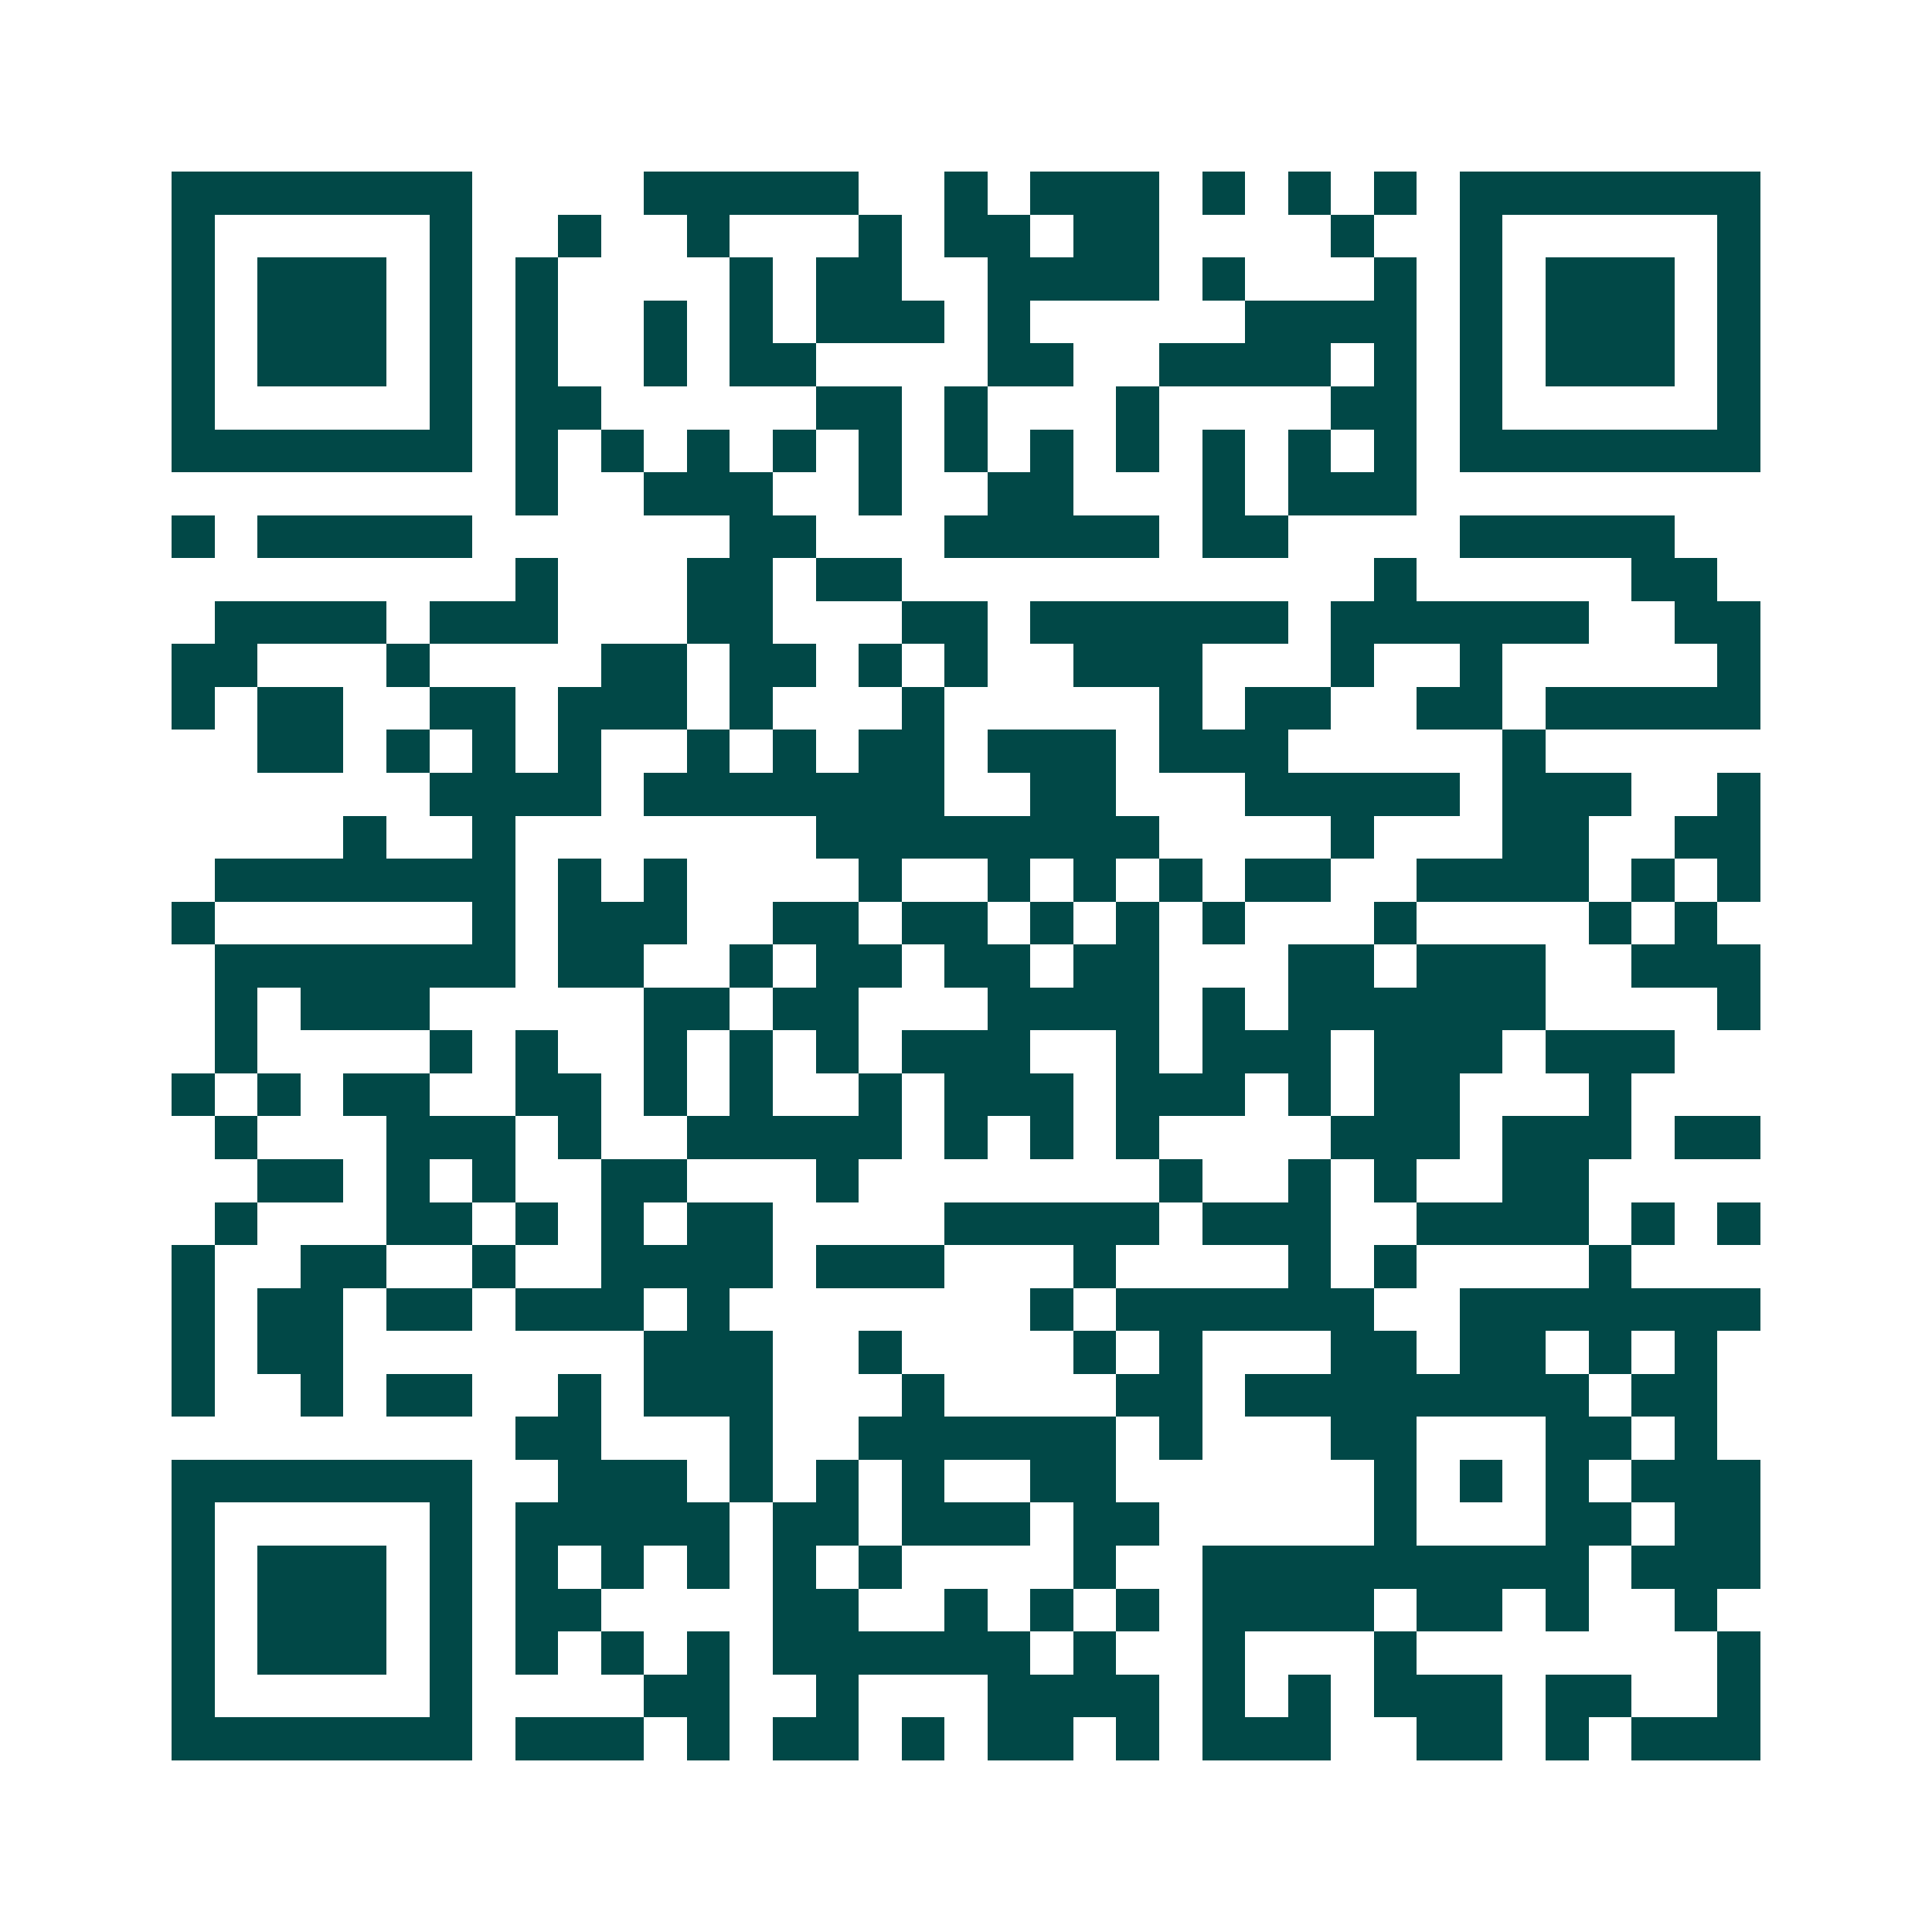 <svg xmlns="http://www.w3.org/2000/svg" width="200" height="200" viewBox="0 0 45 45" shape-rendering="crispEdges"><path fill="#ffffff" d="M0 0h45v45H0z"/><path stroke="#014847" d="M4 4.5h7m4 0h5m2 0h1m1 0h3m1 0h1m1 0h1m1 0h1m1 0h7M4 5.5h1m5 0h1m2 0h1m2 0h1m3 0h1m1 0h2m1 0h2m4 0h1m2 0h1m5 0h1M4 6.5h1m1 0h3m1 0h1m1 0h1m4 0h1m1 0h2m2 0h4m1 0h1m3 0h1m1 0h1m1 0h3m1 0h1M4 7.5h1m1 0h3m1 0h1m1 0h1m2 0h1m1 0h1m1 0h3m1 0h1m5 0h4m1 0h1m1 0h3m1 0h1M4 8.5h1m1 0h3m1 0h1m1 0h1m2 0h1m1 0h2m4 0h2m2 0h4m1 0h1m1 0h1m1 0h3m1 0h1M4 9.5h1m5 0h1m1 0h2m5 0h2m1 0h1m3 0h1m4 0h2m1 0h1m5 0h1M4 10.5h7m1 0h1m1 0h1m1 0h1m1 0h1m1 0h1m1 0h1m1 0h1m1 0h1m1 0h1m1 0h1m1 0h1m1 0h7M12 11.5h1m2 0h3m2 0h1m2 0h2m3 0h1m1 0h3M4 12.5h1m1 0h5m6 0h2m3 0h5m1 0h2m4 0h5M12 13.5h1m3 0h2m1 0h2m11 0h1m5 0h2M5 14.5h4m1 0h3m3 0h2m3 0h2m1 0h6m1 0h6m2 0h2M4 15.5h2m3 0h1m4 0h2m1 0h2m1 0h1m1 0h1m2 0h3m3 0h1m2 0h1m5 0h1M4 16.5h1m1 0h2m2 0h2m1 0h3m1 0h1m3 0h1m5 0h1m1 0h2m2 0h2m1 0h5M6 17.5h2m1 0h1m1 0h1m1 0h1m2 0h1m1 0h1m1 0h2m1 0h3m1 0h3m5 0h1M10 18.5h4m1 0h7m2 0h2m3 0h5m1 0h3m2 0h1M8 19.5h1m2 0h1m7 0h8m4 0h1m3 0h2m2 0h2M5 20.5h7m1 0h1m1 0h1m4 0h1m2 0h1m1 0h1m1 0h1m1 0h2m2 0h4m1 0h1m1 0h1M4 21.5h1m6 0h1m1 0h3m2 0h2m1 0h2m1 0h1m1 0h1m1 0h1m3 0h1m4 0h1m1 0h1M5 22.5h7m1 0h2m2 0h1m1 0h2m1 0h2m1 0h2m3 0h2m1 0h3m2 0h3M5 23.5h1m1 0h3m5 0h2m1 0h2m3 0h4m1 0h1m1 0h6m4 0h1M5 24.5h1m4 0h1m1 0h1m2 0h1m1 0h1m1 0h1m1 0h3m2 0h1m1 0h3m1 0h3m1 0h3M4 25.5h1m1 0h1m1 0h2m2 0h2m1 0h1m1 0h1m2 0h1m1 0h3m1 0h3m1 0h1m1 0h2m3 0h1M5 26.5h1m3 0h3m1 0h1m2 0h5m1 0h1m1 0h1m1 0h1m4 0h3m1 0h3m1 0h2M6 27.5h2m1 0h1m1 0h1m2 0h2m3 0h1m7 0h1m2 0h1m1 0h1m2 0h2M5 28.5h1m3 0h2m1 0h1m1 0h1m1 0h2m4 0h5m1 0h3m2 0h4m1 0h1m1 0h1M4 29.5h1m2 0h2m2 0h1m2 0h4m1 0h3m3 0h1m4 0h1m1 0h1m4 0h1M4 30.5h1m1 0h2m1 0h2m1 0h3m1 0h1m7 0h1m1 0h6m2 0h7M4 31.5h1m1 0h2m7 0h3m2 0h1m4 0h1m1 0h1m3 0h2m1 0h2m1 0h1m1 0h1M4 32.5h1m2 0h1m1 0h2m2 0h1m1 0h3m3 0h1m4 0h2m1 0h8m1 0h2M12 33.5h2m3 0h1m2 0h6m1 0h1m3 0h2m3 0h2m1 0h1M4 34.5h7m2 0h3m1 0h1m1 0h1m1 0h1m2 0h2m6 0h1m1 0h1m1 0h1m1 0h3M4 35.5h1m5 0h1m1 0h5m1 0h2m1 0h3m1 0h2m5 0h1m3 0h2m1 0h2M4 36.5h1m1 0h3m1 0h1m1 0h1m1 0h1m1 0h1m1 0h1m1 0h1m4 0h1m2 0h9m1 0h3M4 37.5h1m1 0h3m1 0h1m1 0h2m4 0h2m2 0h1m1 0h1m1 0h1m1 0h4m1 0h2m1 0h1m2 0h1M4 38.5h1m1 0h3m1 0h1m1 0h1m1 0h1m1 0h1m1 0h6m1 0h1m2 0h1m3 0h1m7 0h1M4 39.5h1m5 0h1m4 0h2m2 0h1m3 0h4m1 0h1m1 0h1m1 0h3m1 0h2m2 0h1M4 40.5h7m1 0h3m1 0h1m1 0h2m1 0h1m1 0h2m1 0h1m1 0h3m2 0h2m1 0h1m1 0h3"/></svg>
